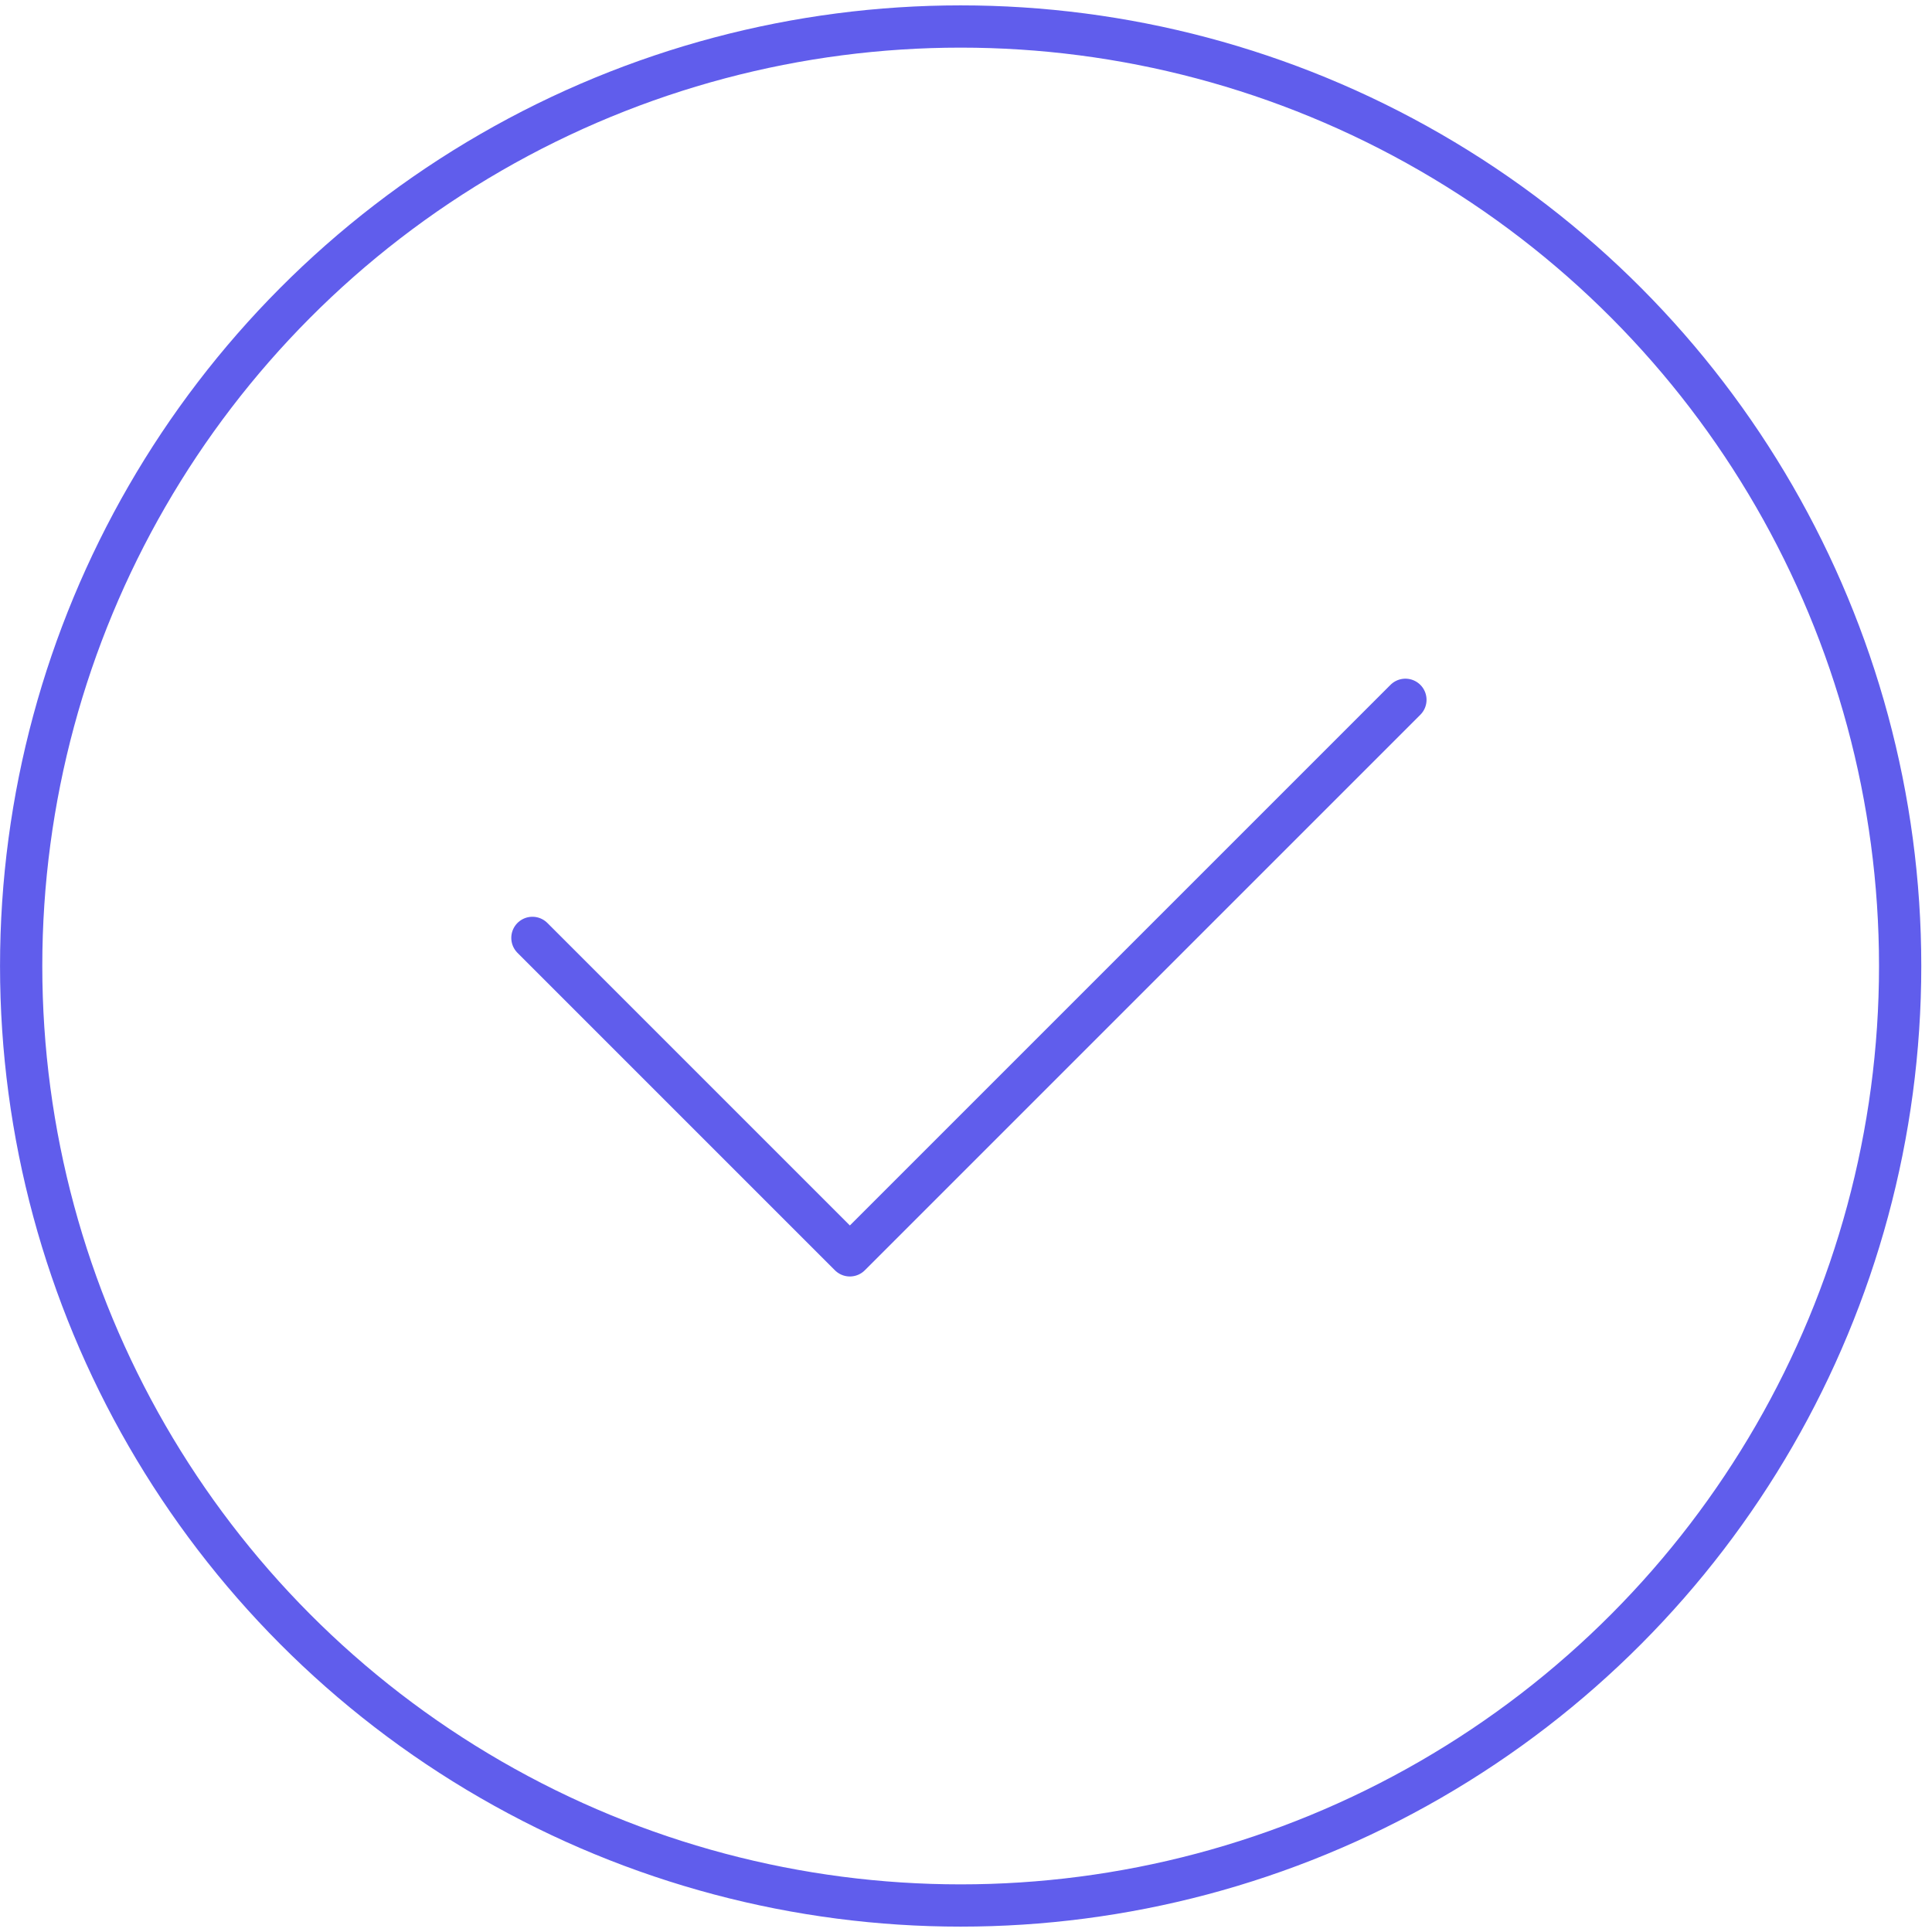 <svg width="64" height="64" viewBox="0 0 64 64" fill="none" xmlns="http://www.w3.org/2000/svg">
<path d="M17.637 31.069L28.153 41.585L46.556 23.182" stroke="#605DEC" stroke-width="1.4" stroke-linecap="round" stroke-linejoin="round"/>
<circle cx="31.823" cy="32" r="31.122" stroke="#605DEC" stroke-width="1.4"/>
</svg>
